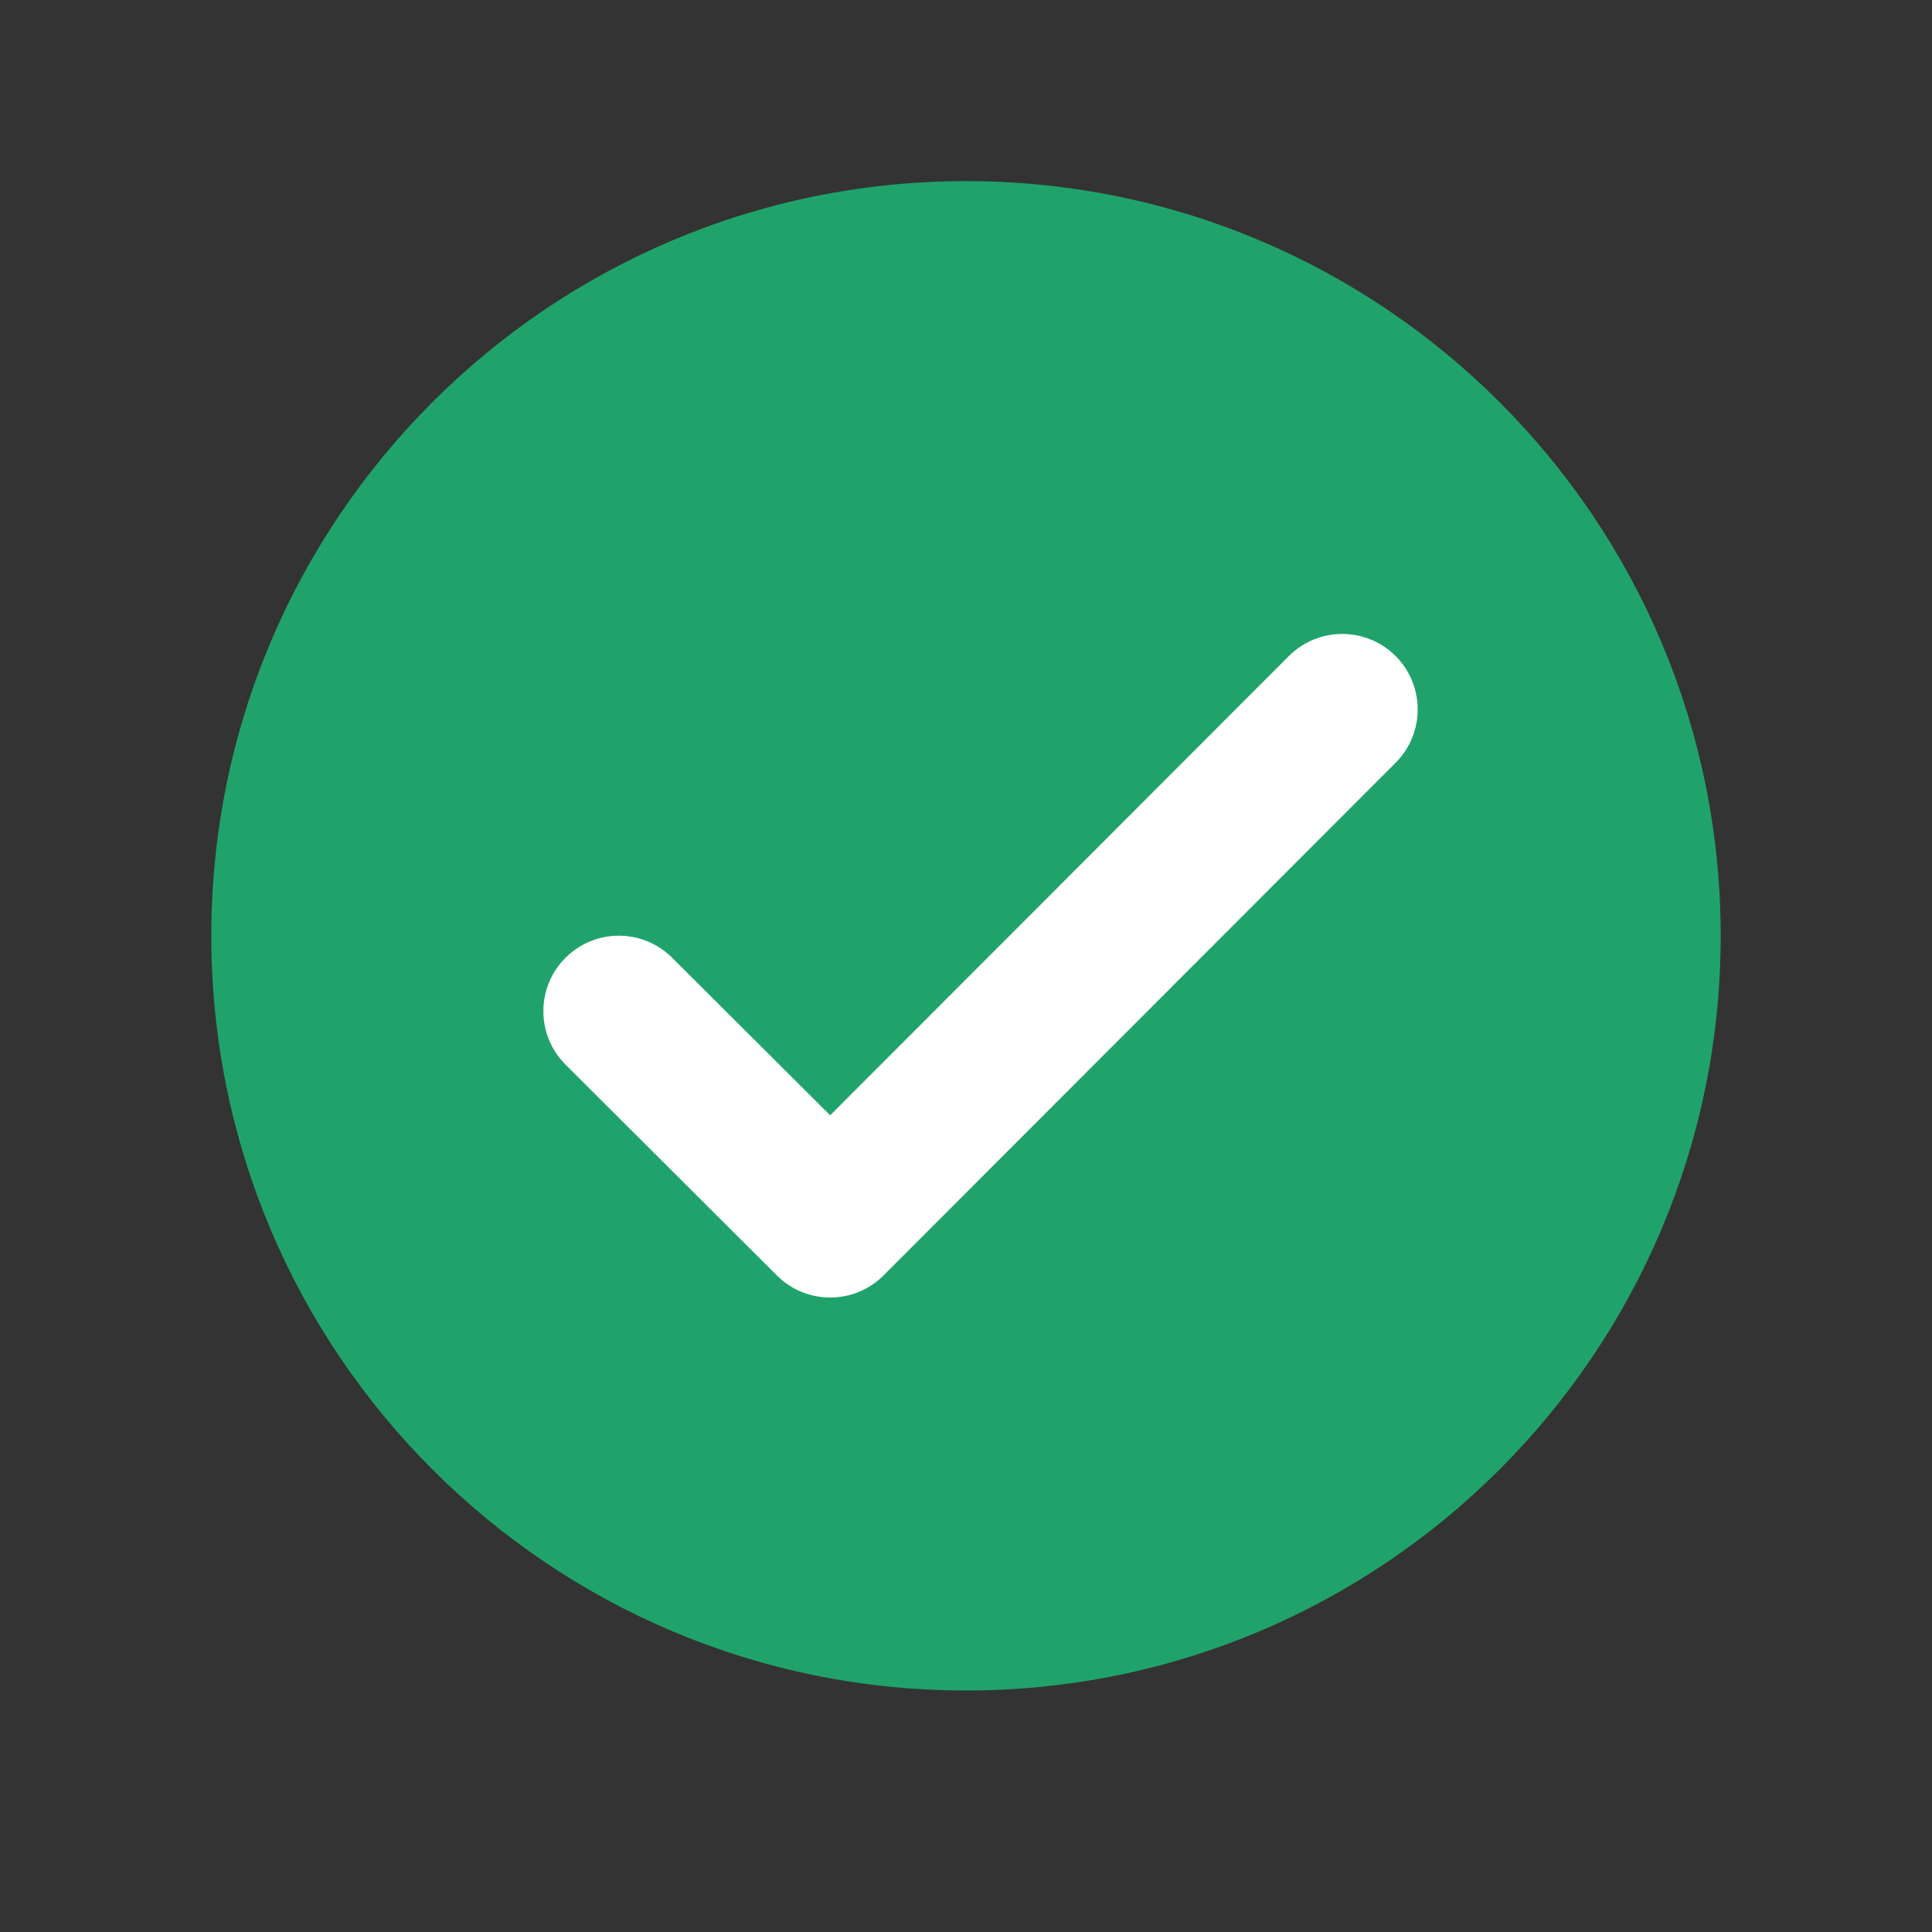 <svg xmlns="http://www.w3.org/2000/svg"  viewBox="0 0 64 64">
    <rect x="0" y="0" width="64" height="64" fill="#333333" stroke="none"/>
    <linearGradient id="c0yjGprCnv9Gl20e9Vf6Cb" x1="32" x2="32" y1="6" y2="56" gradientUnits="userSpaceOnUse" spreadMethod="reflect">
        <stop offset="0" stop-color="#20a36b"/>
    </linearGradient>
    <path fill="url(#c0yjGprCnv9Gl20e9Vf6Cb)" d="M57,31c0,13.805-11.195,25-25,25S7,44.805,7,31S18.195,6,32,6S57,17.195,57,31z"/>
    <path fill="#fff" d="M42.695,21.733L27.5,36.946l-5.235-5.22c-0.977-0.974-2.558-0.973-3.533,0.003l0,0 c-0.977,0.977-0.976,2.562,0.002,3.538l7.002,6.985c0.977,0.975,2.559,0.973,3.534-0.003l16.962-16.982 c0.975-0.977,0.975-2.559-0.001-3.535l0,0C45.254,20.756,43.671,20.756,42.695,21.733z"/>
</svg>